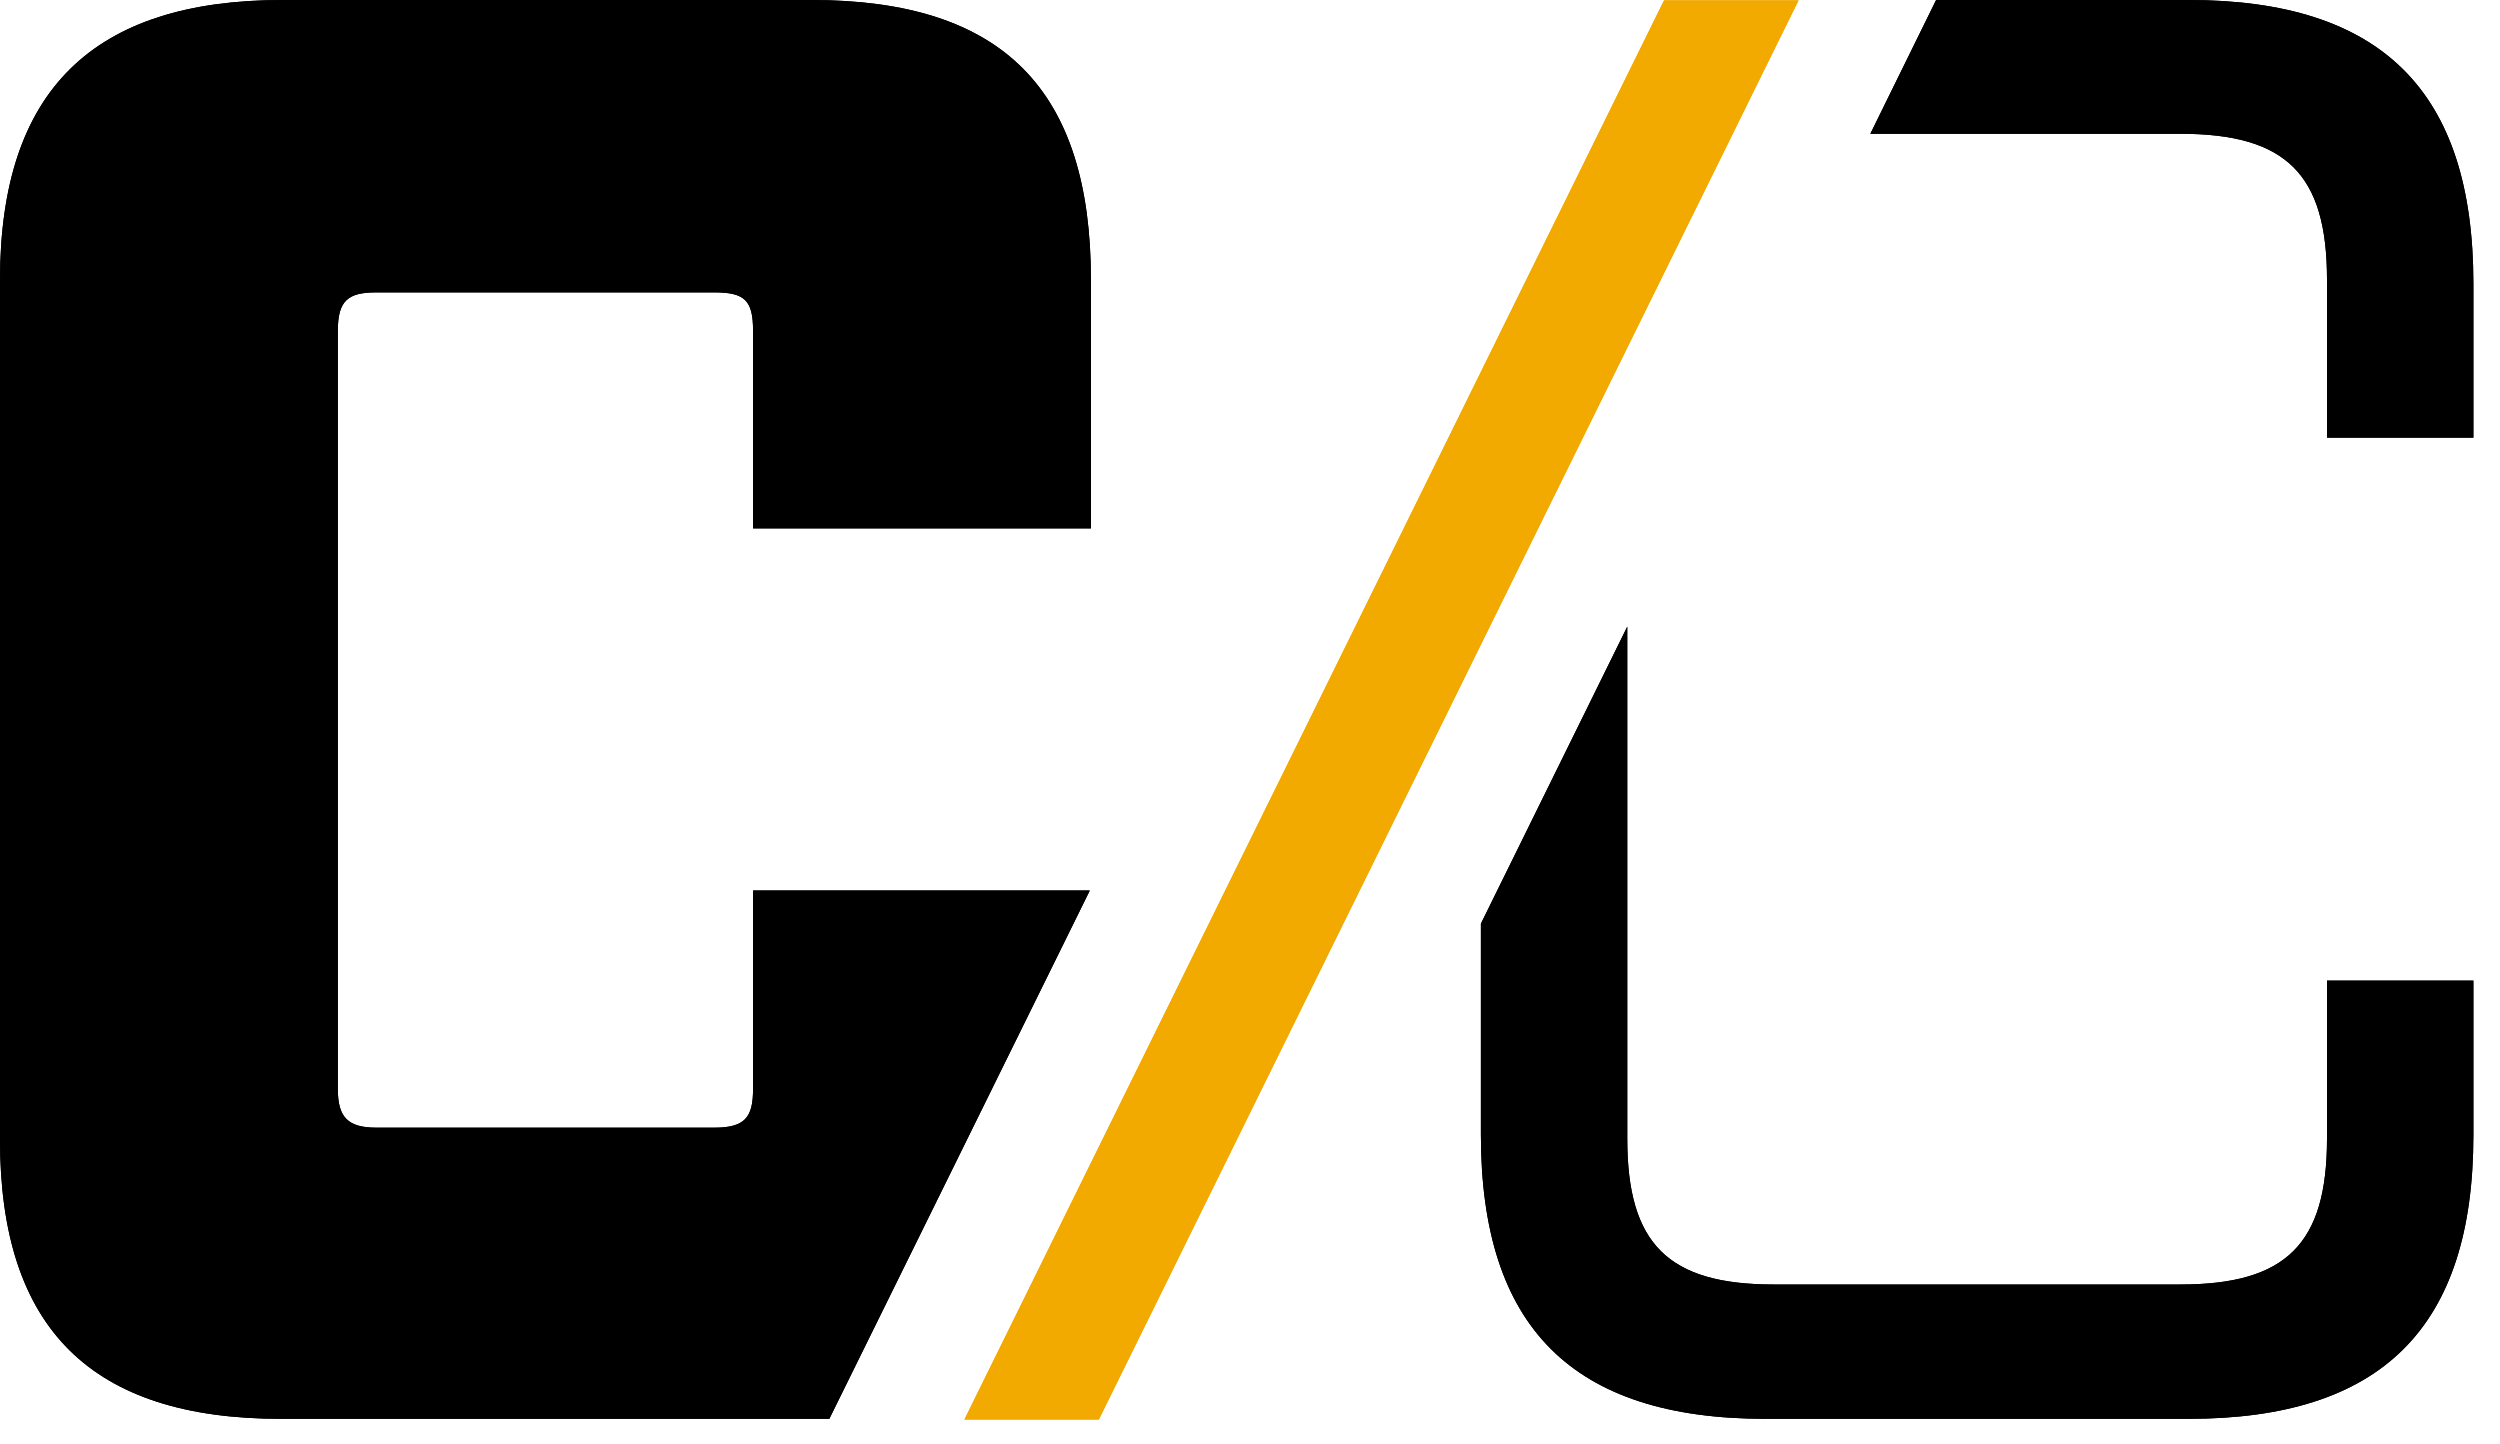 <?xml version="1.0" encoding="UTF-8"?>
<svg xmlns="http://www.w3.org/2000/svg" xmlns:xlink="http://www.w3.org/1999/xlink" width="45px" height="26px" viewBox="0 0 45 26" version="1.1">
    
    <g id="Page-2" stroke="none" stroke-width="1" fill="none" fill-rule="evenodd">
        <g id="Elements" transform="translate(-1065, -119)" fill-rule="nonzero">
            <g id="CC_Logo" transform="translate(1065, 119)">
                <path d="M31.78,25.539 L39.393,25.539 C42.872,25.539 44.521,23.897 44.521,20.431 L44.521,17.651 L41.886,17.651 L41.886,20.496 C41.886,22.39 41.152,23.121 39.247,23.121 L31.926,23.121 C30.025,23.121 29.291,22.39 29.291,20.496 L29.291,11.279 L26.656,16.626 L26.656,20.421 C26.656,23.887 28.301,25.539 31.78,25.539 Z" id="Path" fill="#000000"/>
                <path d="M44.521,5.105 C44.521,1.642 42.872,0 39.393,0 L34.85,0 L33.666,2.408 L39.247,2.408 C41.152,2.408 41.886,3.136 41.886,5.033 L41.886,7.878 L44.521,7.878 L44.521,5.105 Z" id="Path" fill="#000000"/>
                <polygon id="Path" fill="#F2A900" points="29.953 0.006 17.359 25.552 19.779 25.552 32.374 0.006"/>
                <path d="M19.617,16.028 L13.555,16.028 L13.555,19.603 C13.555,20.114 13.409,20.298 12.857,20.298 L6.776,20.298 C6.263,20.298 6.081,20.114 6.081,19.603 L6.081,5.955 C6.081,5.408 6.263,5.263 6.776,5.263 L12.857,5.263 C13.409,5.263 13.555,5.408 13.555,5.955 L13.555,9.511 L19.637,9.511 L19.637,5.043 C19.637,1.616 18.059,0 14.603,0 L5.092,0 C1.684,0 0,1.616 0,5.043 L0,20.515 C0,23.922 1.649,25.539 5.056,25.539 L14.581,25.539 C14.701,25.539 14.814,25.539 14.928,25.539 L19.617,16.028 Z" id="Path" fill="#000000"/>
            </g>
            <g id="CC_Logo" transform="translate(1065, 119)">
                <path d="M31.78,25.539 L39.393,25.539 C42.872,25.539 44.521,23.897 44.521,20.431 L44.521,17.651 L41.886,17.651 L41.886,20.496 C41.886,22.39 41.152,23.121 39.247,23.121 L31.926,23.121 C30.025,23.121 29.291,22.39 29.291,20.496 L29.291,11.279 L26.656,16.626 L26.656,20.421 C26.656,23.887 28.301,25.539 31.78,25.539 Z" id="Path" fill="#000000"/>
                <path d="M44.521,5.105 C44.521,1.642 42.872,0 39.393,0 L34.85,0 L33.666,2.408 L39.247,2.408 C41.152,2.408 41.886,3.136 41.886,5.033 L41.886,7.878 L44.521,7.878 L44.521,5.105 Z" id="Path" fill="#000000"/>
                <polygon id="Path" fill="#F2A900" points="29.953 0.006 17.359 25.552 19.779 25.552 32.374 0.006"/>
                <path d="M19.617,16.028 L13.555,16.028 L13.555,19.603 C13.555,20.114 13.409,20.298 12.857,20.298 L6.776,20.298 C6.263,20.298 6.081,20.114 6.081,19.603 L6.081,5.955 C6.081,5.408 6.263,5.263 6.776,5.263 L12.857,5.263 C13.409,5.263 13.555,5.408 13.555,5.955 L13.555,9.511 L19.637,9.511 L19.637,5.043 C19.637,1.616 18.059,0 14.603,0 L5.092,0 C1.684,0 0,1.616 0,5.043 L0,20.515 C0,23.922 1.649,25.539 5.056,25.539 L14.581,25.539 C14.701,25.539 14.814,25.539 14.928,25.539 L19.617,16.028 Z" id="Path" fill="#000000"/>
            </g>
        </g>
    </g>
</svg>
